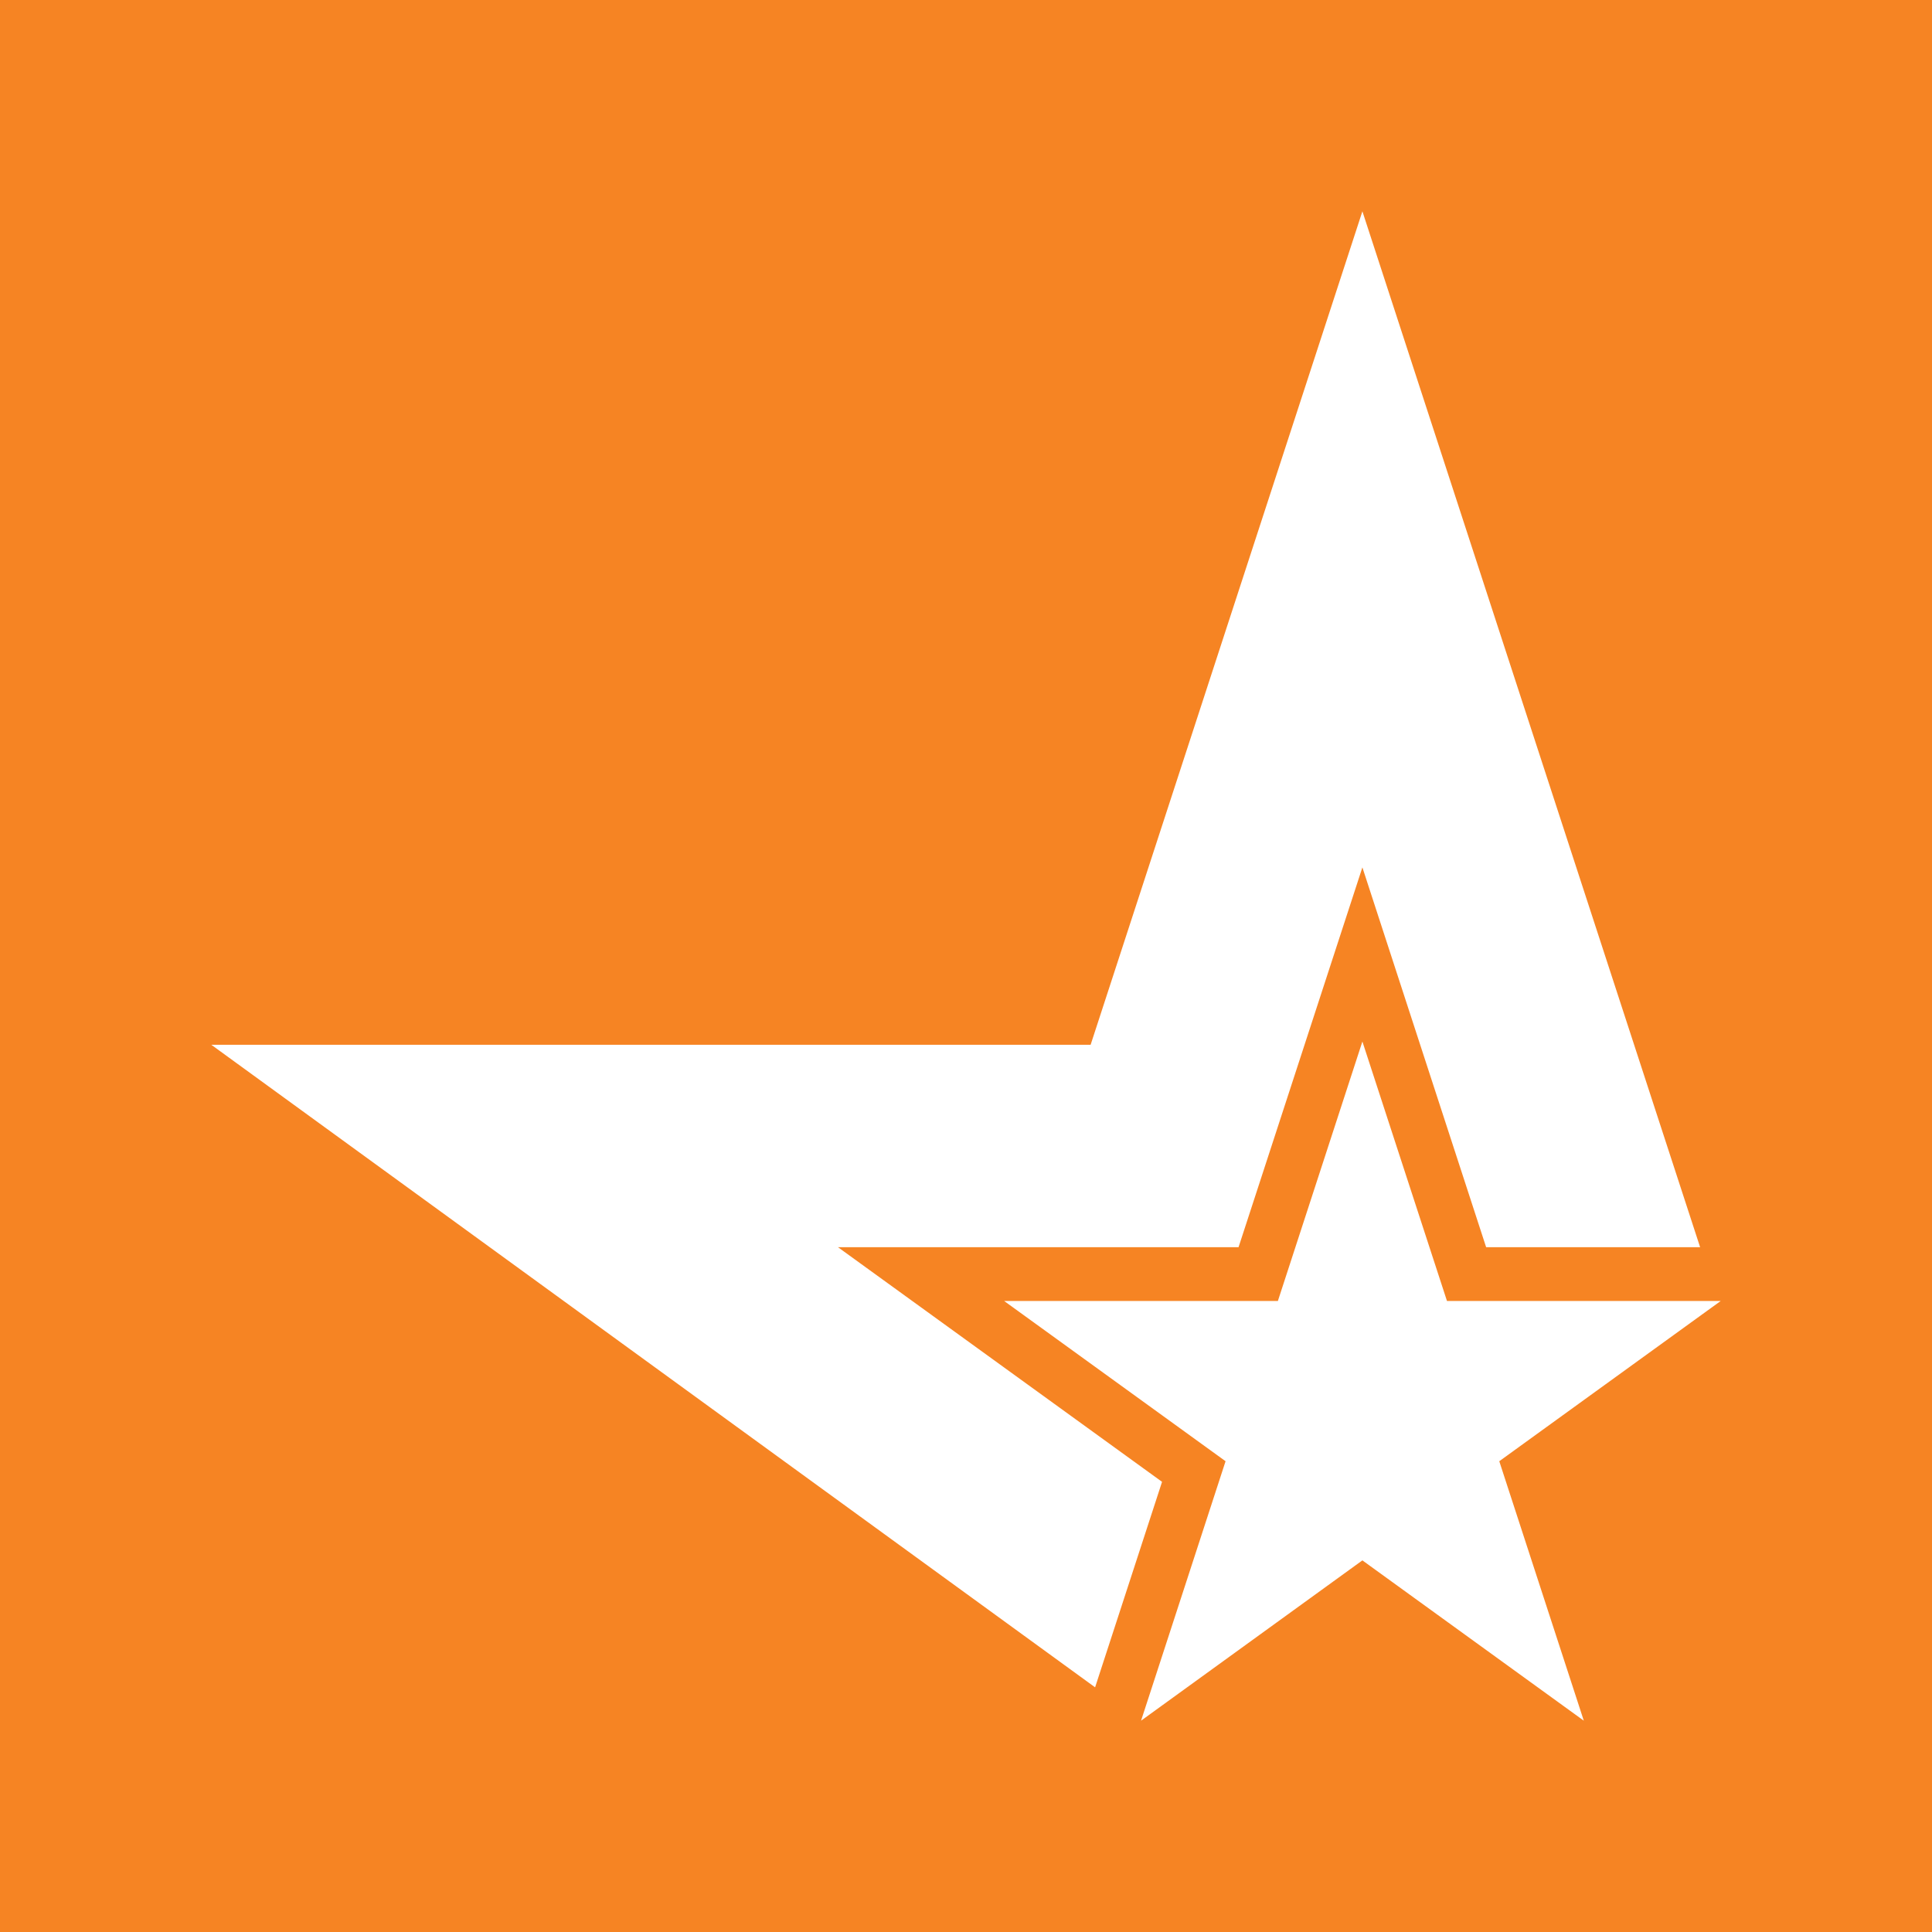 <?xml version="1.0" ?><svg height="512" id="Layer_1" version="1.1" viewBox="0 0 512 512" width="512" xml:space="preserve" xmlns="http://www.w3.org/2000/svg" xmlns:cc="http://creativecommons.org/ns#" xmlns:dc="http://purl.org/dc/elements/1.1/" xmlns:inkscape="http://www.inkscape.org/namespaces/inkscape" xmlns:rdf="http://www.w3.org/1999/02/22-rdf-syntax-ns#" xmlns:sodipodi="http://sodipodi.sourceforge.net/DTD/sodipodi-0.dtd" xmlns:svg="http://www.w3.org/2000/svg"><defs id="defs12"/><g id="g3193"><rect height="512" id="rect2987" style="fill:#f68423;fill-opacity:1;fill-rule:nonzero;stroke:none" width="512" x="0" y="0"/><path d="M 419.724,456 361.049,413.516 302.391,456 l 22.395,-68.76 -58.675,-42.462 h 72.538 l 22.4,-68.764 22.418,68.764 h 72.533 l -58.676,42.462 22.4,68.76 0,0 z m -111.769,-63.298 c -12.364,-8.938 -85.889,-62.187 -85.889,-62.187 0,0 90.907,0 106.164,0 4.724,-14.507 32.818,-100.649 32.818,-100.649 0,0 28.076,86.142 32.791,100.649 7.422,0 32.707,0 56.707,0 L 361.049,56 289.027,276.876 H 56 L 290.213,447.16 c 7.498,-22.973 15.413,-47.369 17.742,-54.458 l 0,0 z" id="Metacafe" style="fill:#ffffff;fill-opacity:1;fill-rule:evenodd"/></g></svg>